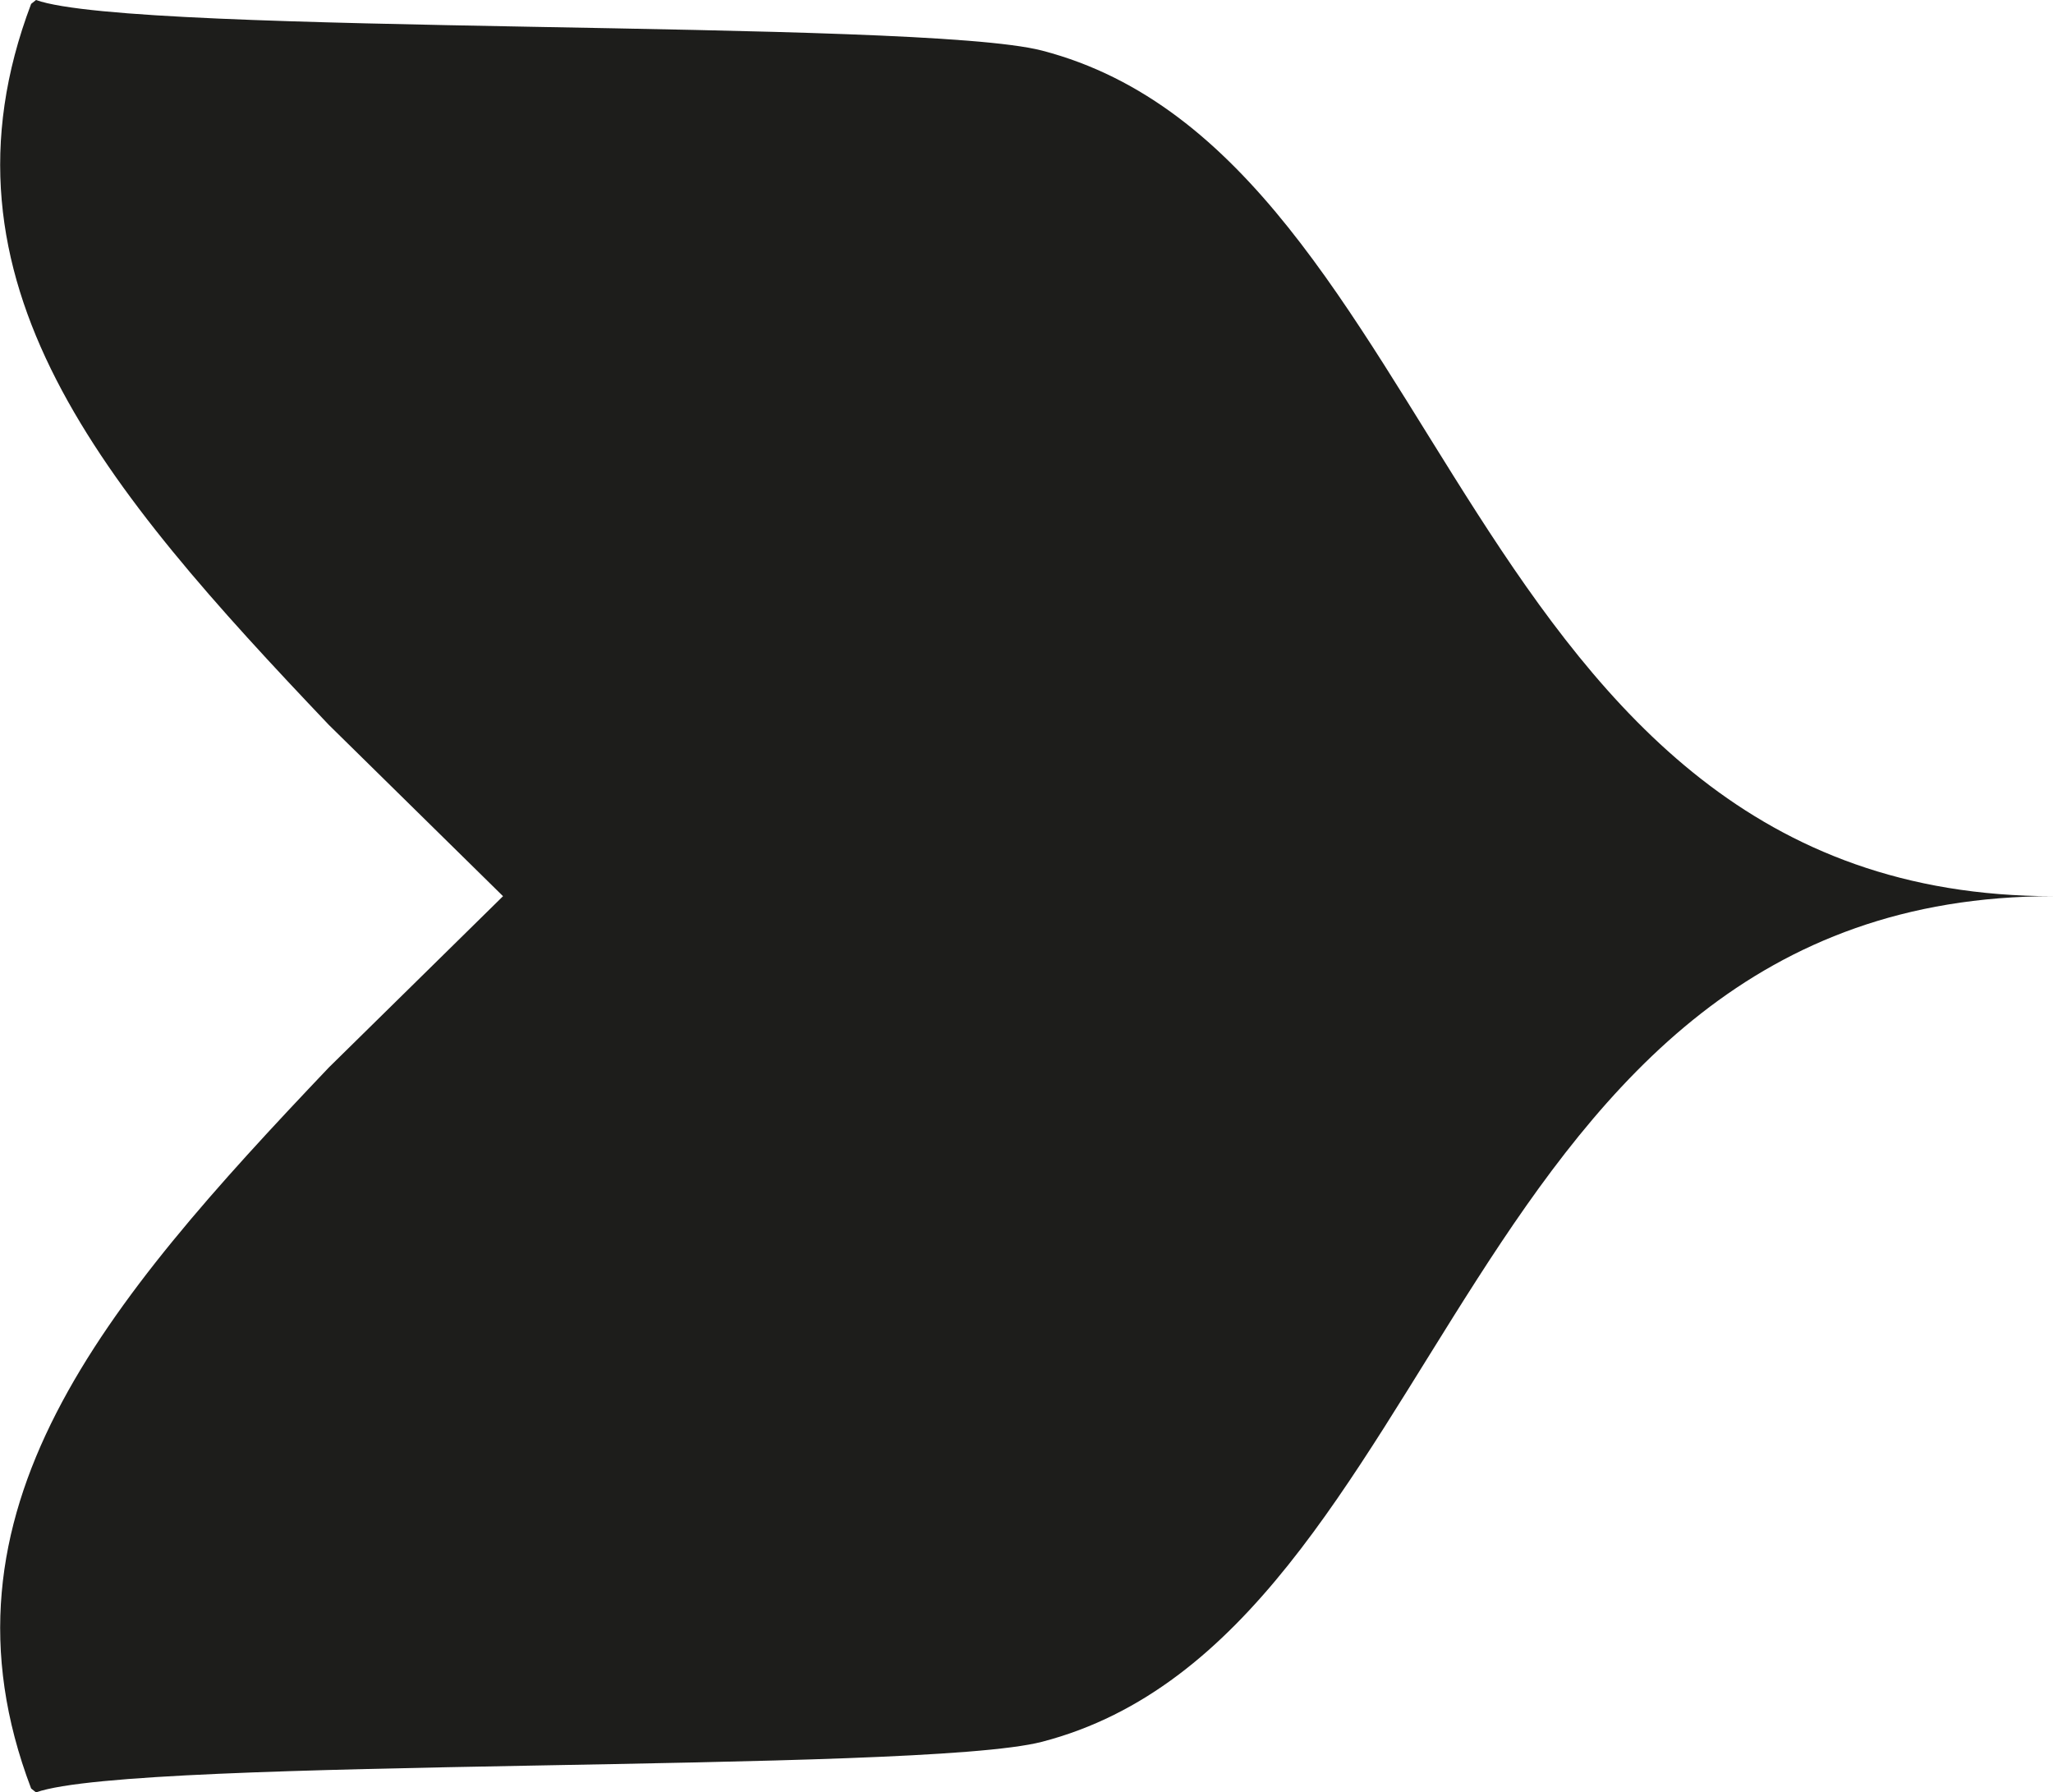 <?xml version="1.0" encoding="UTF-8"?>
<svg data-bbox="0.017 0 210.983 184.2" viewBox="0 0 211 184.2" xmlns="http://www.w3.org/2000/svg" data-type="color">
    <g>
        <path d="M211 92.1c-61.2 0-62-76-103.9-86.9C94.4 1.9 14 3.7 3.7 0l-.5.4c-10.8 28.5 7.5 49.8 30.6 74.1l17.9 17.6-17.9 17.6C10.7 134-7.6 155.4 3.2 183.8l.5.4c10.4-3.7 90.7-1.9 103.4-5.2C149 168.1 149.8 92.1 211 92.1" fill="#1d1d1b" data-color="1"/>
    </g>
</svg>

